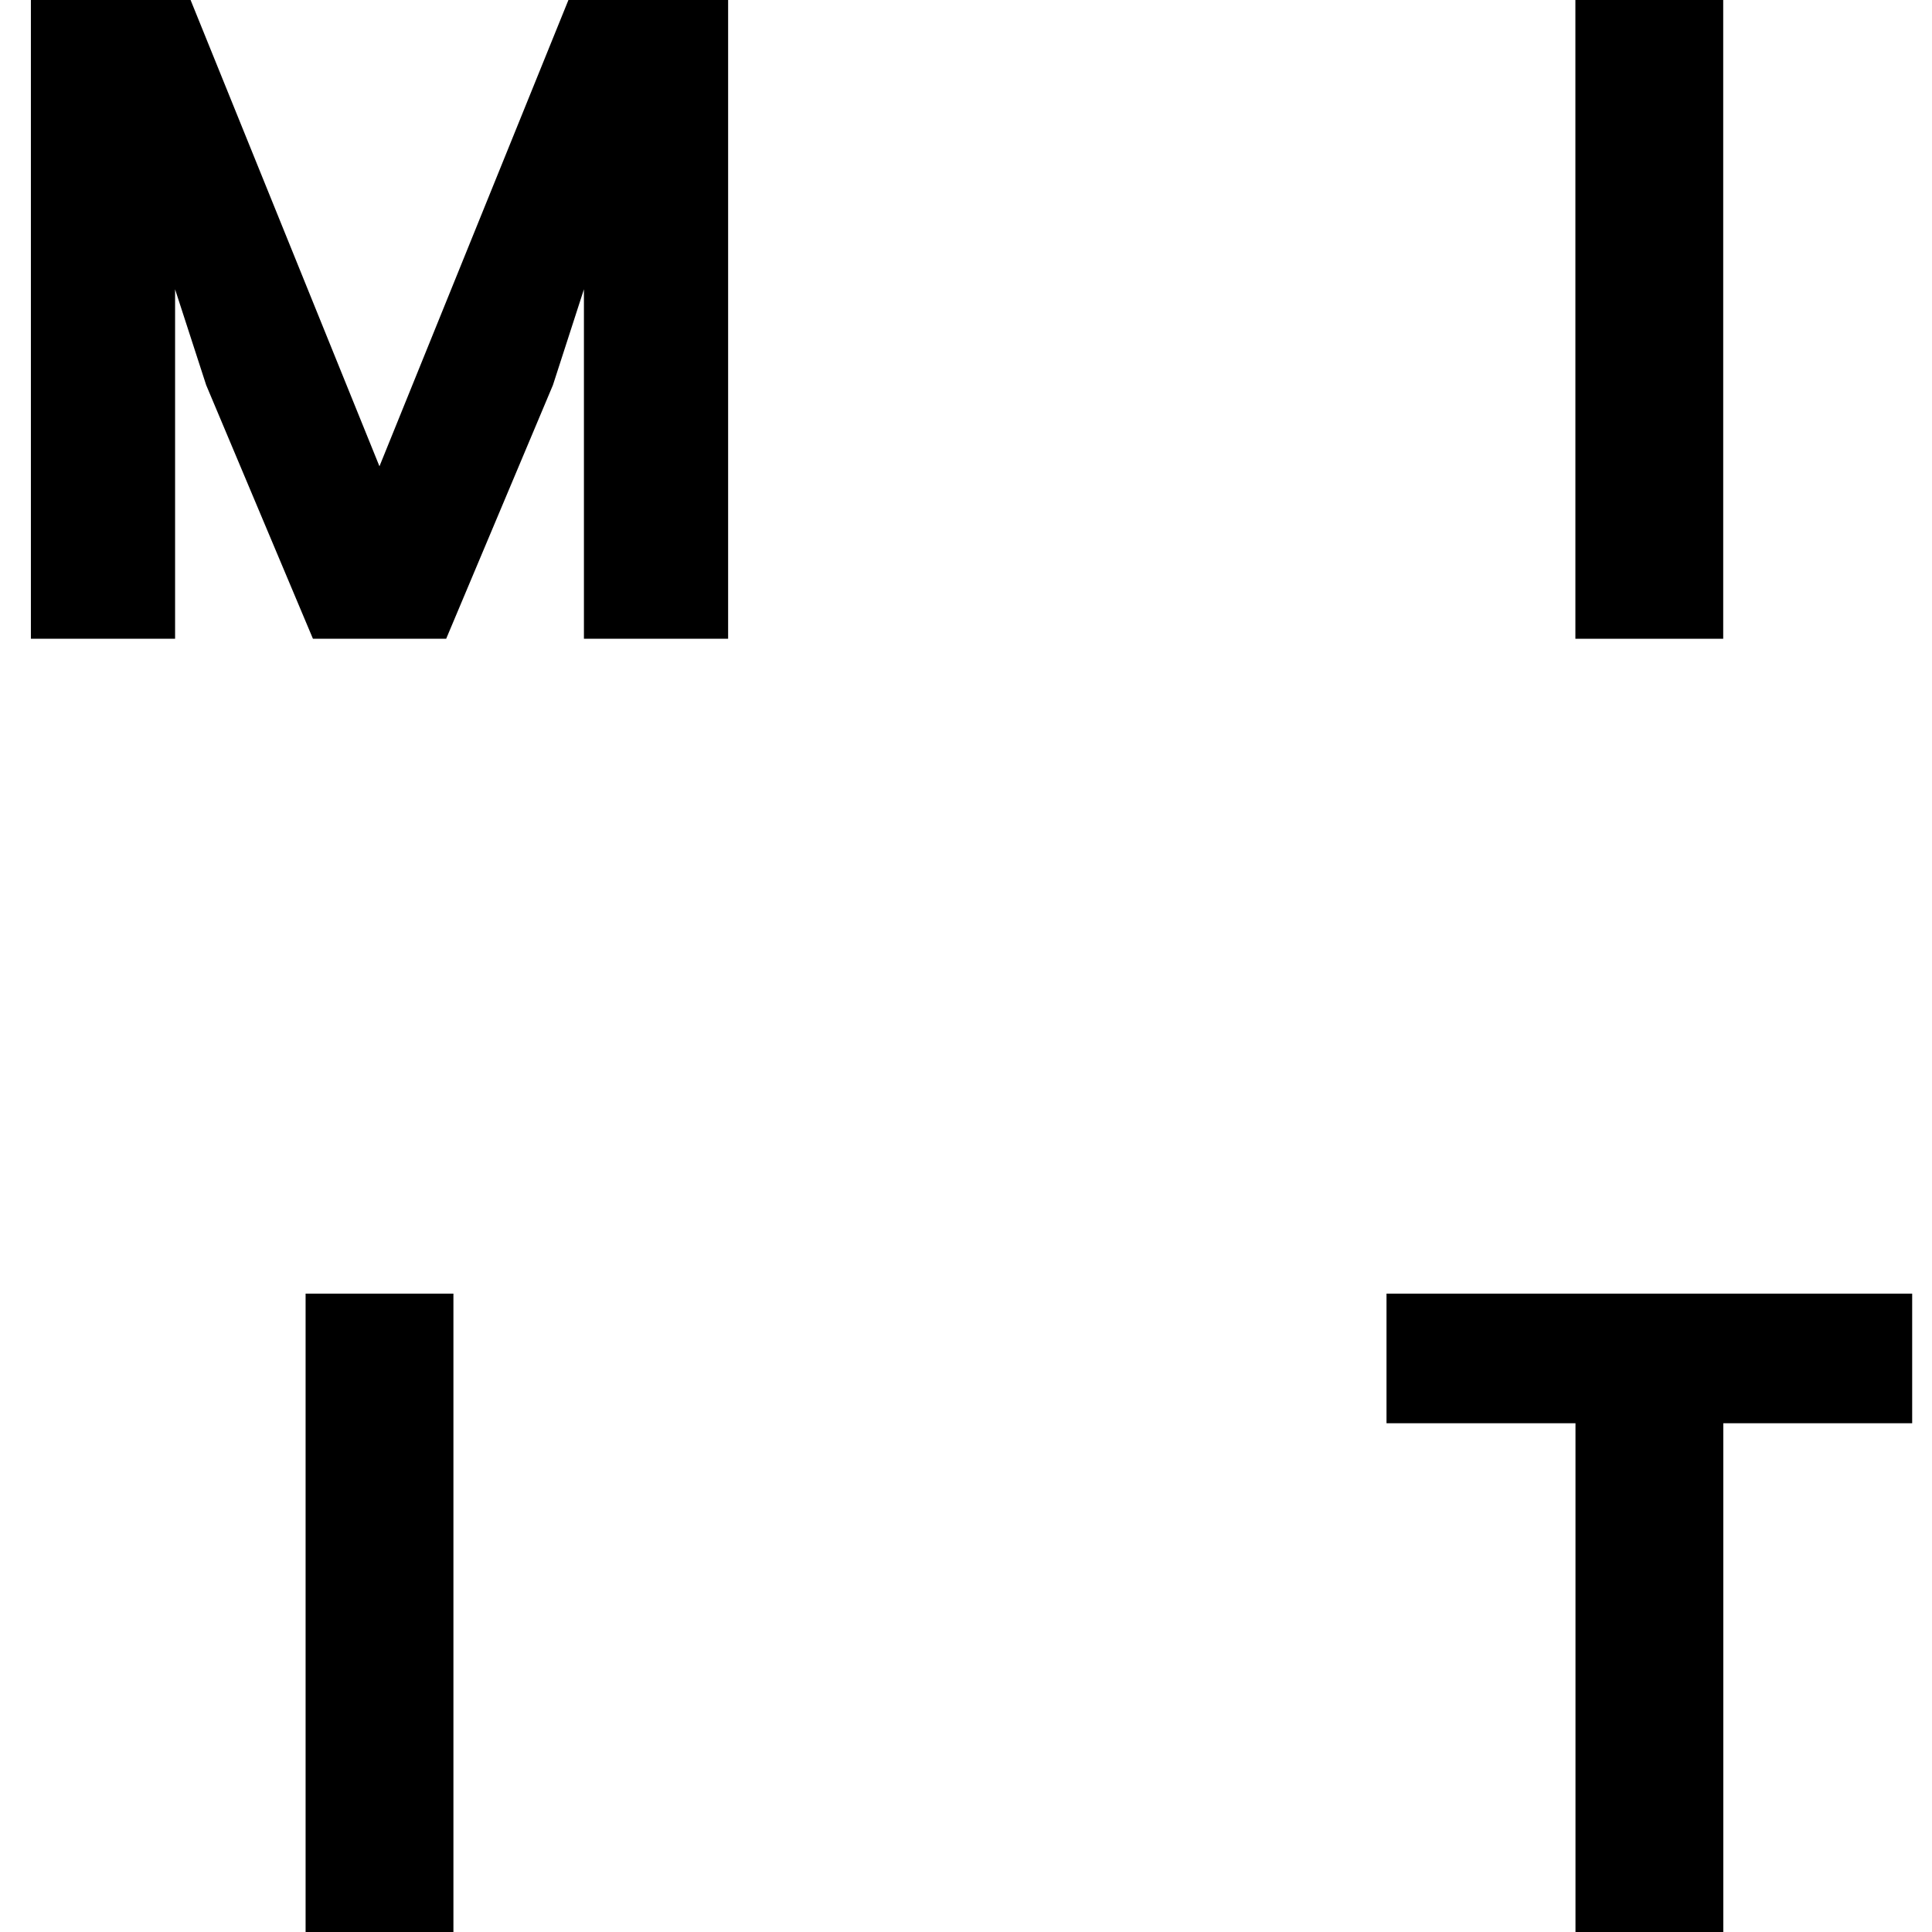 <svg xmlns="http://www.w3.org/2000/svg" xmlns:xlink="http://www.w3.org/1999/xlink" id="Layer_1" x="0px" y="0px" viewBox="0 0 1920 1920" style="enable-background:new 0 0 1920 1920;" xml:space="preserve"><g>	<path d="M30.7,634.8V0h158.7l187.7,463.4L564.9,0h158.7v634.8H580.3V287.5l-30.8,95.2L443.4,634.8H311L204.9,382.7L174,287.5v347.3  H30.7z"></path></g><g>	<path d="M1565.6,634.8V0h146.9v634.8H1565.6z"></path></g><g>	<path d="M1377.9,1414.4v-128.8h522.4v128.8h-187.7v506h-146.9v-506H1377.9z"></path></g><g>	<path d="M303.7,1920.4v-634.8h146.9v634.8H303.7z"></path></g></svg>